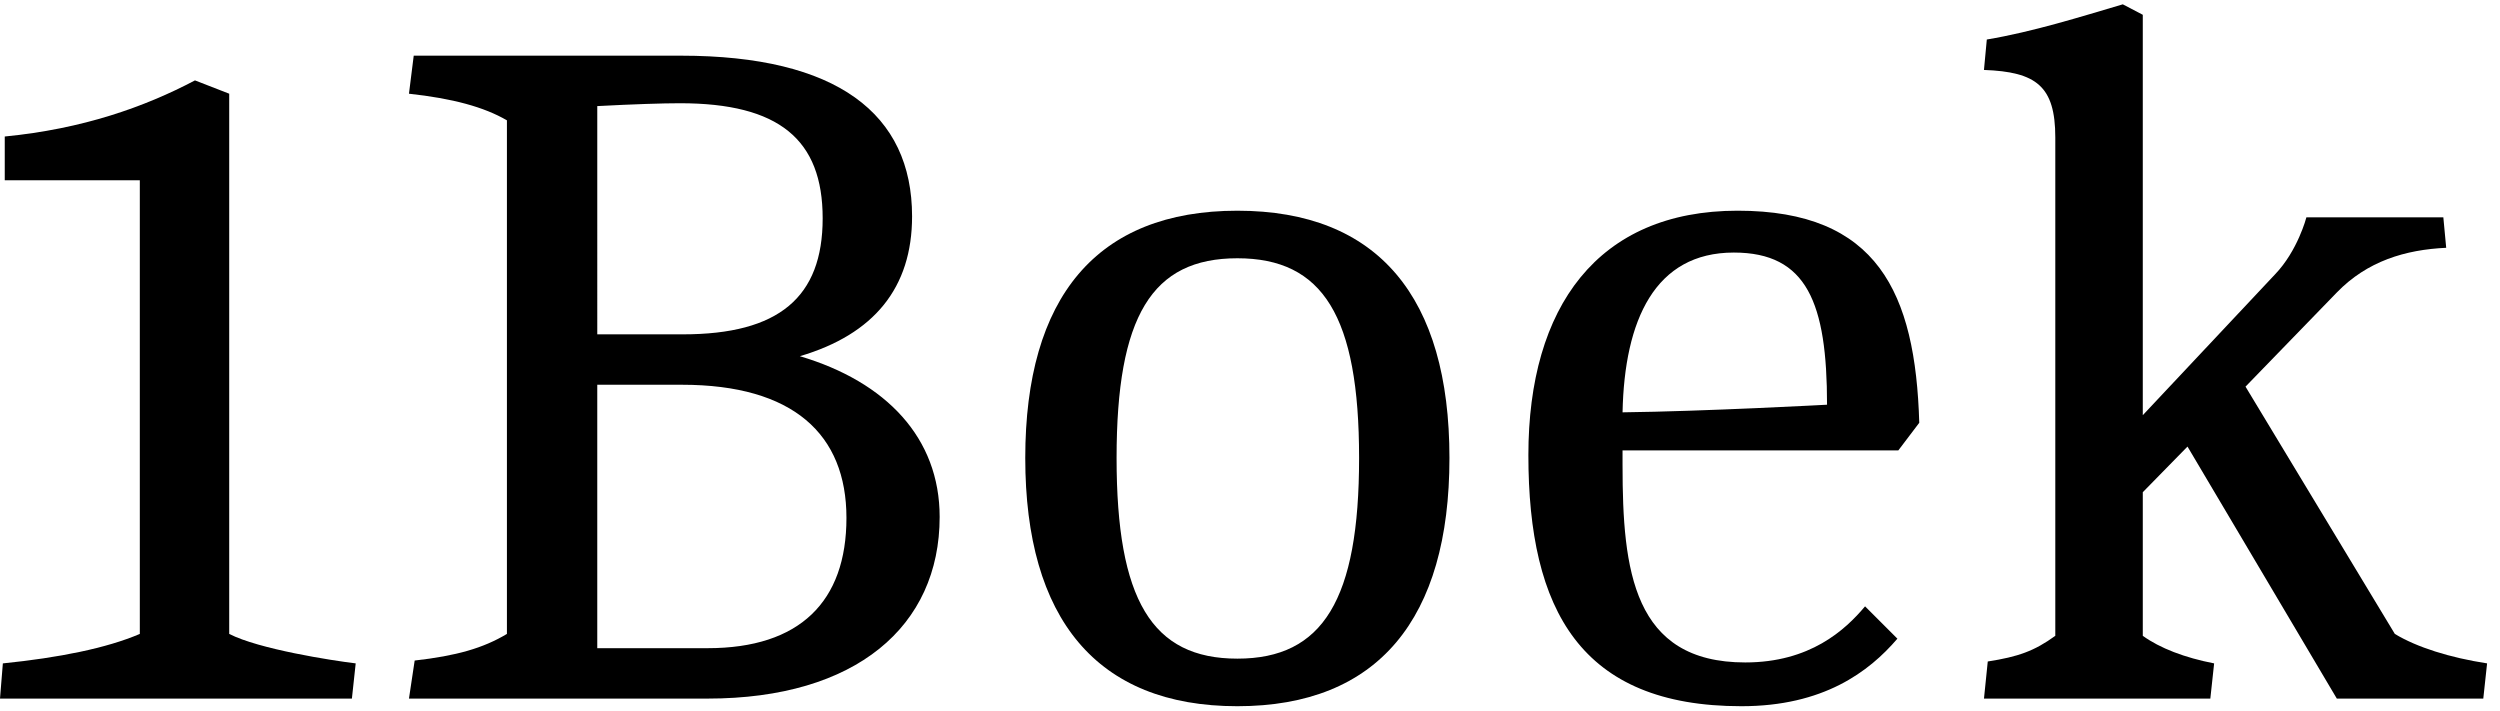 <?xml version="1.0" encoding="utf-8"?>
<!-- Generator: Adobe Illustrator 15.0.0, SVG Export Plug-In . SVG Version: 6.00 Build 0)  -->
<!DOCTYPE svg PUBLIC "-//W3C//DTD SVG 1.1//EN" "http://www.w3.org/Graphics/SVG/1.1/DTD/svg11.dtd">
<svg version="1.1" id="Layer_1" xmlns="http://www.w3.org/2000/svg" xmlns:xlink="http://www.w3.org/1999/xlink" x="0px" y="0px"
	 width="190px" height="54px" viewBox="0 0 190 54" enable-background="new 0 0 190 54" xml:space="preserve">
<g>
	<path d="M0.217,50.418c4.265-0.434,7.879-1.156,10.409-2.24V13.7H0.361v-3.325c5.927-0.579,10.625-2.241,14.457-4.265l2.602,1.012
		v41.055c2.241,1.156,7.806,2.023,9.613,2.24l-0.289,2.676H0L0.217,50.418z"/>
	<path d="M31.515,50.201c3.18-0.361,5.204-0.939,7.011-2.023V9.146c-1.735-1.012-4.12-1.663-7.445-2.024l0.362-2.891h20.311
		c11.854,0,17.564,4.409,17.564,12.215c0,5.421-2.891,8.963-8.529,10.625c6.578,1.951,10.625,6.217,10.625,12.215
		c0,8.313-6.361,13.807-17.637,13.807H31.081L31.515,50.201z M51.898,25.41c7.301,0,10.625-2.819,10.625-8.818
		c0-5.999-3.325-8.746-10.842-8.746c-1.301,0-3.542,0.072-6.288,0.217V25.41H51.898z M53.777,49.262
		c7.011,0,10.553-3.541,10.553-9.902c0-6.359-4.048-10.119-12.505-10.119h-6.433v20.021H53.777z"/>
	<path d="M77.92,34.807c0-12.216,5.421-18.793,16.119-18.793c10.697,0,16.119,6.578,16.119,18.793
		c0,12.215-5.422,18.865-16.119,18.865C83.342,53.672,77.92,47.021,77.92,34.807z M103.291,34.807
		c0-10.771-2.746-15.179-9.251-15.179c-6.506,0-9.18,4.409-9.18,15.179c0,10.77,2.674,15.25,9.18,15.25
		C100.545,50.057,103.291,45.576,103.291,34.807z"/>
	<path d="M123.314,35.385c0,7.951,0.795,14.961,9.324,14.961c4.914,0,7.59-2.457,9.107-4.264l2.457,2.457
		c-2.168,2.531-5.637,5.133-11.854,5.133c-12.215,0-16.191-7.301-16.191-19.082c0-11.276,5.277-18.577,15.902-18.577
		s13.516,6.216,13.805,16.118l-1.59,2.098h-20.961V35.385z M138.855,30.758c0-7.733-1.52-11.564-7.084-11.564
		c-6,0-8.313,5.132-8.457,12.143C129.531,31.264,138.855,30.758,138.855,30.758z"/>
	<path d="M151.07,50.273c2.313-0.361,3.541-0.795,5.133-1.951V10.448c0-3.903-1.447-4.988-5.422-5.132l0.217-2.313
		c3.469-0.578,7.156-1.734,10.336-2.674l1.518,0.795v30.429l10.047-10.697c1.736-1.807,2.387-4.337,2.387-4.337h10.408l0.217,2.313
		c-3.109,0.145-6,1.012-8.313,3.397l-6.939,7.155l11.348,18.793c1.664,1.012,4.193,1.807,7.012,2.24l-0.289,2.676h-11.131
		L166.25,33.939l-3.398,3.469v10.914c1.301,0.939,3.182,1.662,5.422,2.096l-0.289,2.676h-17.203L151.07,50.273z"/>
</g>
</svg>
